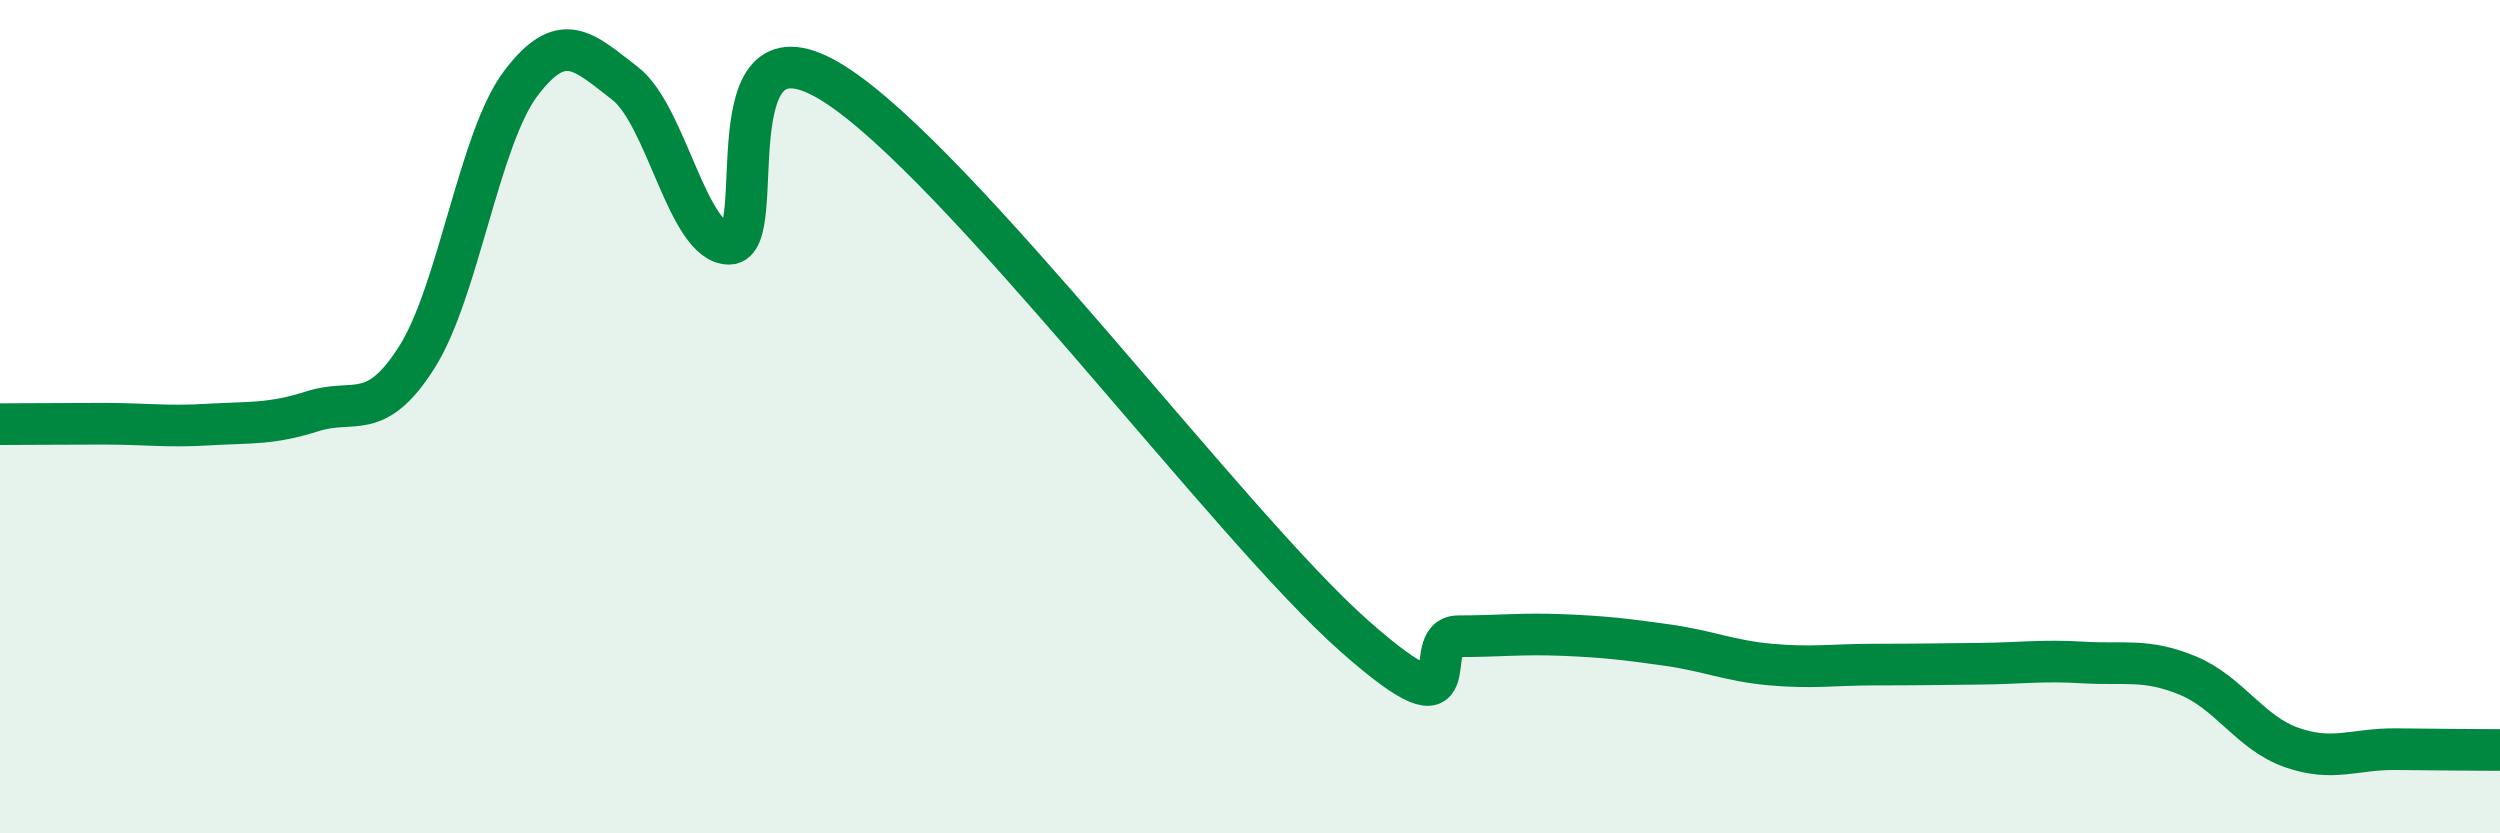 
    <svg width="60" height="20" viewBox="0 0 60 20" xmlns="http://www.w3.org/2000/svg">
      <path
        d="M 0,10.18 C 0.5,10.18 1.5,10.17 2.5,10.17 C 3.5,10.17 4,10.25 5,10.19 C 6,10.13 6.5,10.19 7.5,9.87 C 8.5,9.55 9,10.15 10,8.58 C 11,7.01 11.5,3.32 12.5,2 C 13.5,0.68 14,1.23 15,2 C 16,2.77 16.5,5.85 17.5,5.85 C 18.5,5.85 17,0.12 20,2 C 23,3.88 29.5,12.61 32.5,15.26 C 35.5,17.91 34,15.27 35,15.27 C 36,15.27 36.5,15.2 37.5,15.24 C 38.5,15.28 39,15.34 40,15.48 C 41,15.62 41.5,15.86 42.5,15.95 C 43.5,16.04 44,15.95 45,15.95 C 46,15.95 46.5,15.94 47.5,15.93 C 48.5,15.92 49,15.84 50,15.9 C 51,15.96 51.5,15.8 52.5,16.21 C 53.5,16.62 54,17.59 55,17.94 C 56,18.29 56.5,17.97 57.5,17.98 C 58.5,17.99 59.5,18 60,18L60 20L0 20Z"
        fill="#008740"
        opacity="0.1"
        stroke-linecap="round"
        stroke-linejoin="round"
      />
      <path
        d="M 0,10.18 C 0.5,10.18 1.5,10.17 2.5,10.17 C 3.5,10.17 4,10.25 5,10.19 C 6,10.13 6.5,10.19 7.5,9.87 C 8.5,9.55 9,10.15 10,8.58 C 11,7.01 11.5,3.32 12.5,2 C 13.5,0.68 14,1.23 15,2 C 16,2.77 16.5,5.85 17.5,5.85 C 18.5,5.85 17,0.12 20,2 C 23,3.88 29.5,12.61 32.5,15.26 C 35.5,17.91 34,15.27 35,15.27 C 36,15.27 36.5,15.2 37.5,15.24 C 38.5,15.28 39,15.34 40,15.48 C 41,15.62 41.5,15.86 42.5,15.95 C 43.5,16.04 44,15.95 45,15.95 C 46,15.95 46.5,15.94 47.5,15.93 C 48.5,15.92 49,15.84 50,15.9 C 51,15.96 51.5,15.8 52.5,16.21 C 53.5,16.62 54,17.59 55,17.94 C 56,18.29 56.5,17.97 57.5,17.98 C 58.5,17.99 59.5,18 60,18"
        stroke="#008740"
        stroke-width="1"
        fill="none"
        stroke-linecap="round"
        stroke-linejoin="round"
      />
    </svg>
  